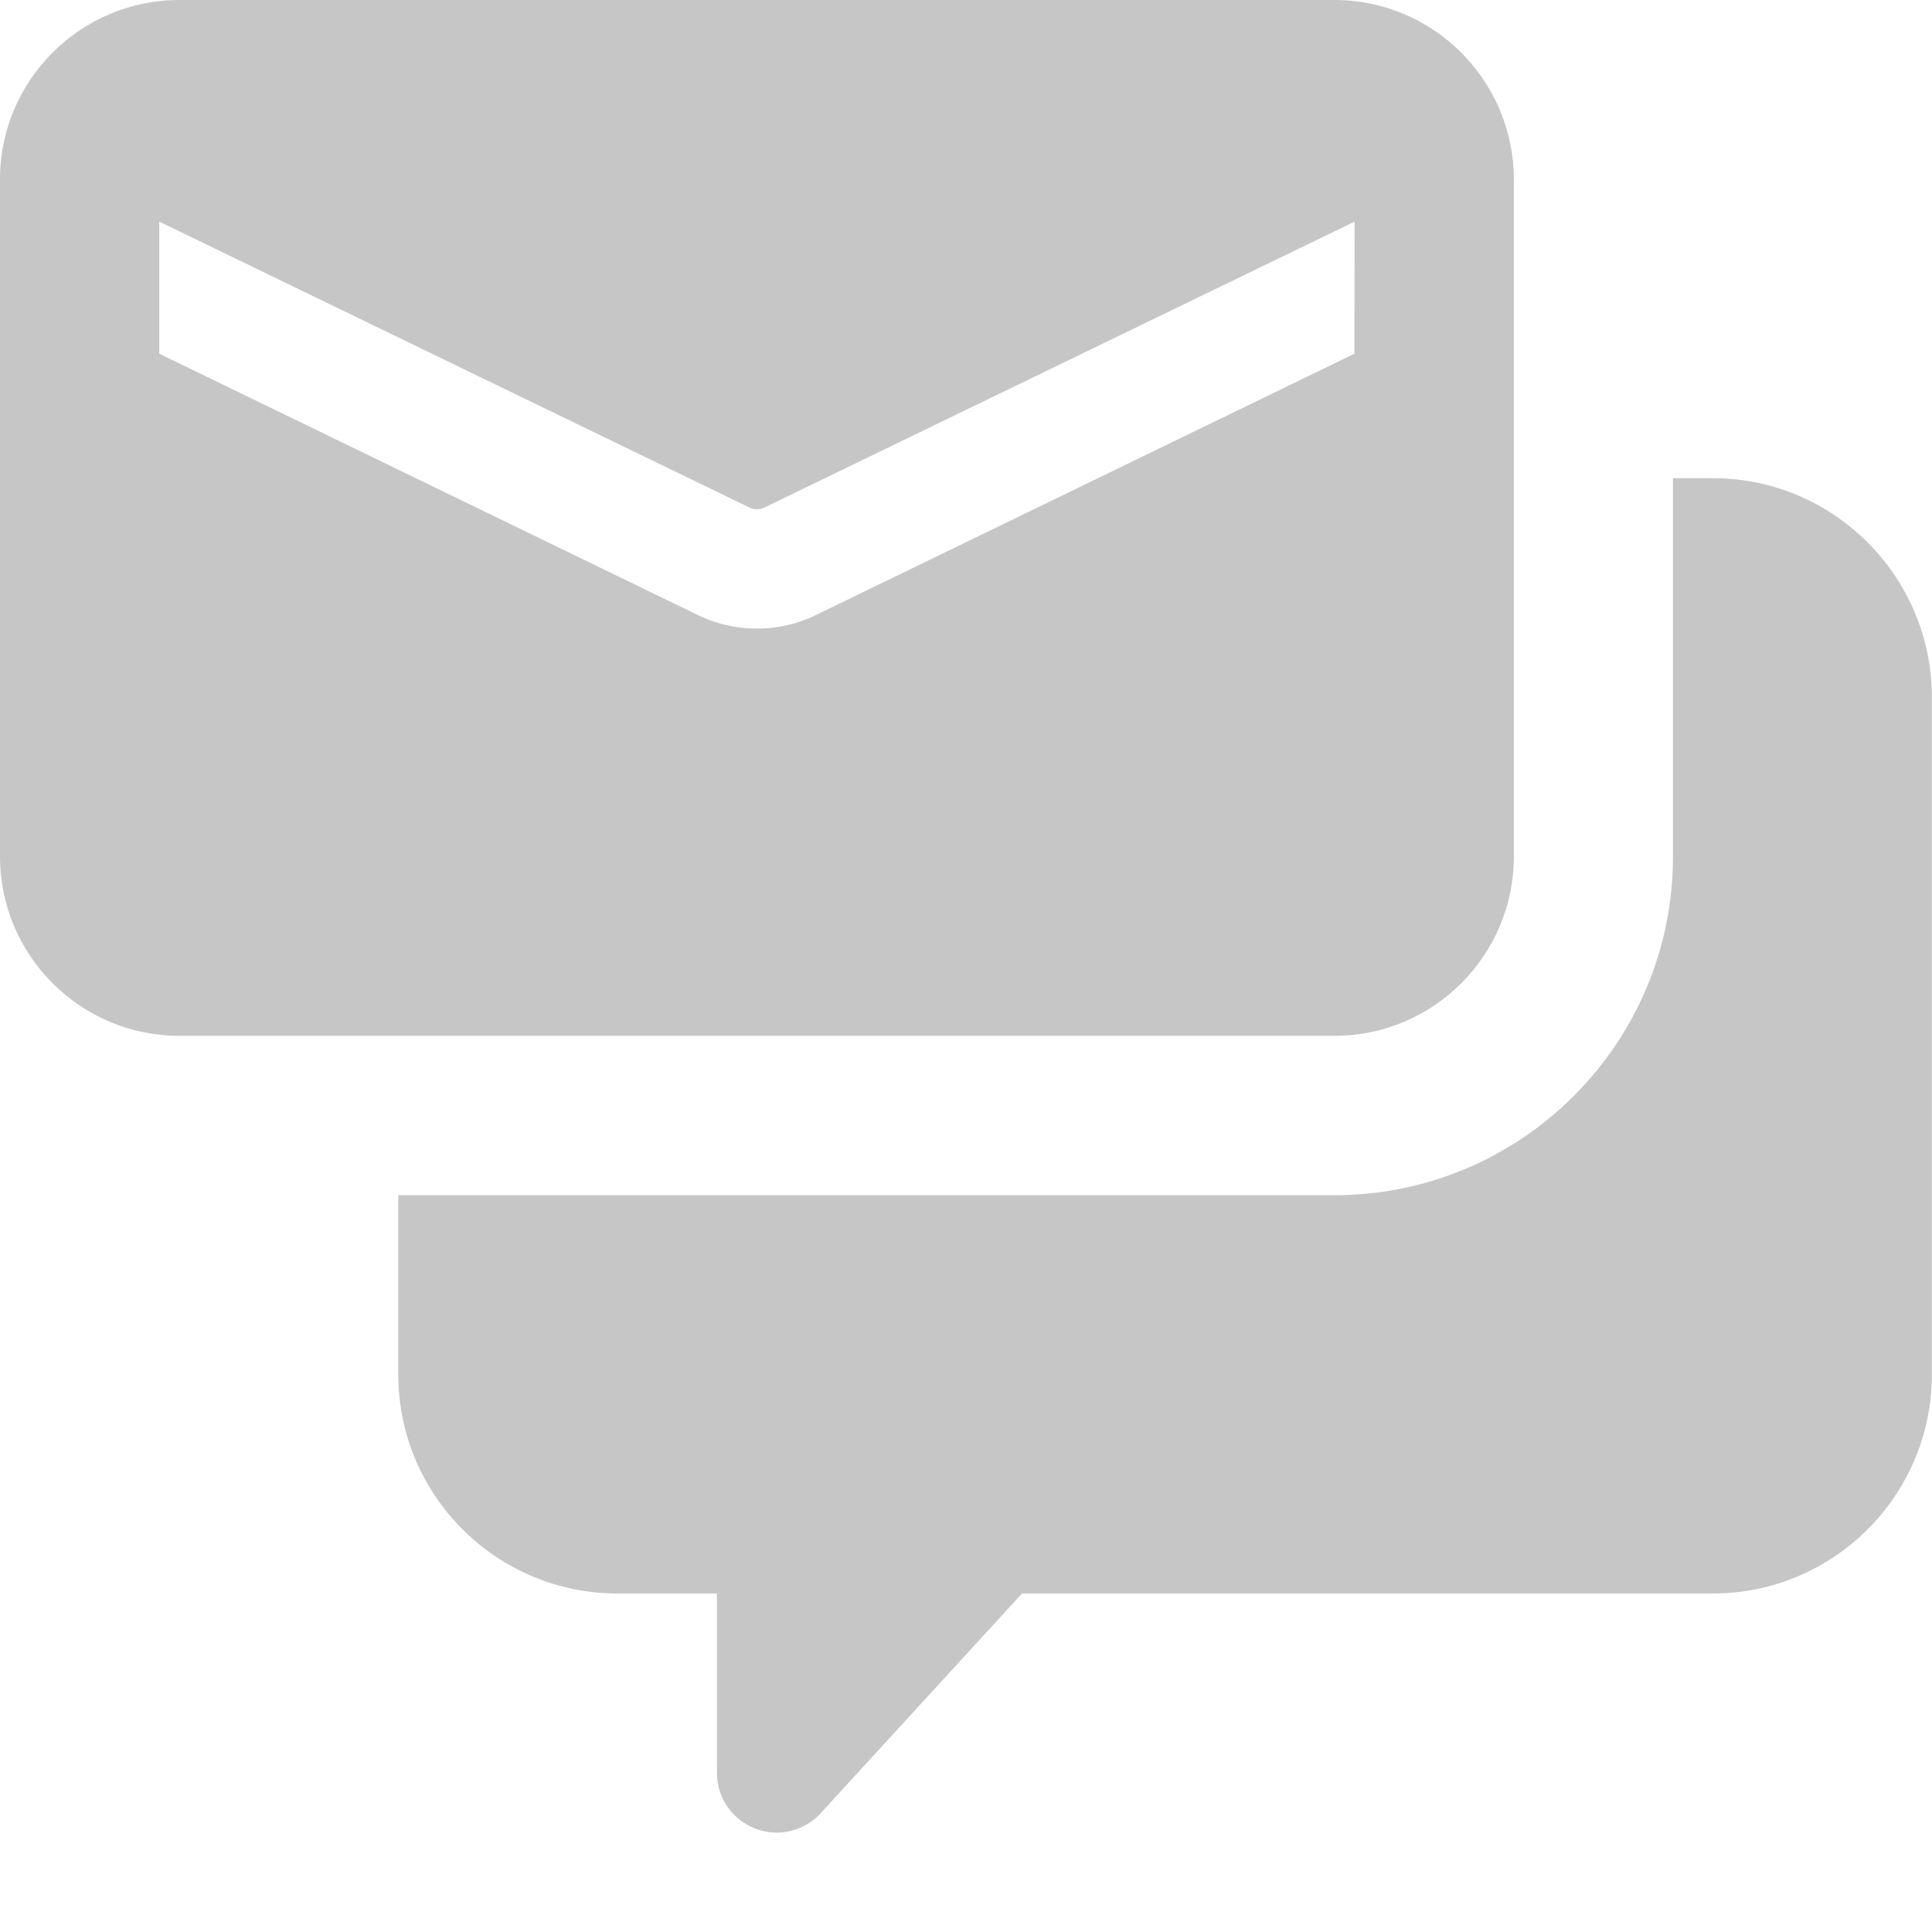 <svg width="14" height="14" viewBox="0 0 14 14" fill="none" xmlns="http://www.w3.org/2000/svg">
<path d="M12.412 3.465H12.123V6.208C12.123 7.561 11.023 8.661 9.67 8.661H2.886V9.96C2.886 10.836 3.598 11.547 4.474 11.547H5.195V12.847C5.195 13.025 5.304 13.185 5.472 13.25C5.523 13.27 5.575 13.28 5.628 13.28C5.747 13.28 5.864 13.23 5.947 13.139L7.406 11.547H12.412C13.287 11.547 13.999 10.836 13.999 9.96V5.052C13.999 4.178 13.287 3.465 12.412 3.465Z" fill="#C6C6C6"/>
<path d="M9.67 0H1.299C0.583 0 0 0.583 0 1.299V6.207C0 6.923 0.583 7.506 1.299 7.506H9.671C10.387 7.506 10.97 6.923 10.97 6.207V1.299C10.969 0.583 10.386 0 9.67 0ZM9.815 2.563L5.924 4.451C5.785 4.521 5.635 4.555 5.485 4.555C5.334 4.555 5.184 4.521 5.045 4.451L1.154 2.563V1.606L5.421 3.673C5.462 3.696 5.508 3.696 5.549 3.673L9.816 1.606L9.815 2.563Z" fill="#C6C6C6"/>
</svg>
